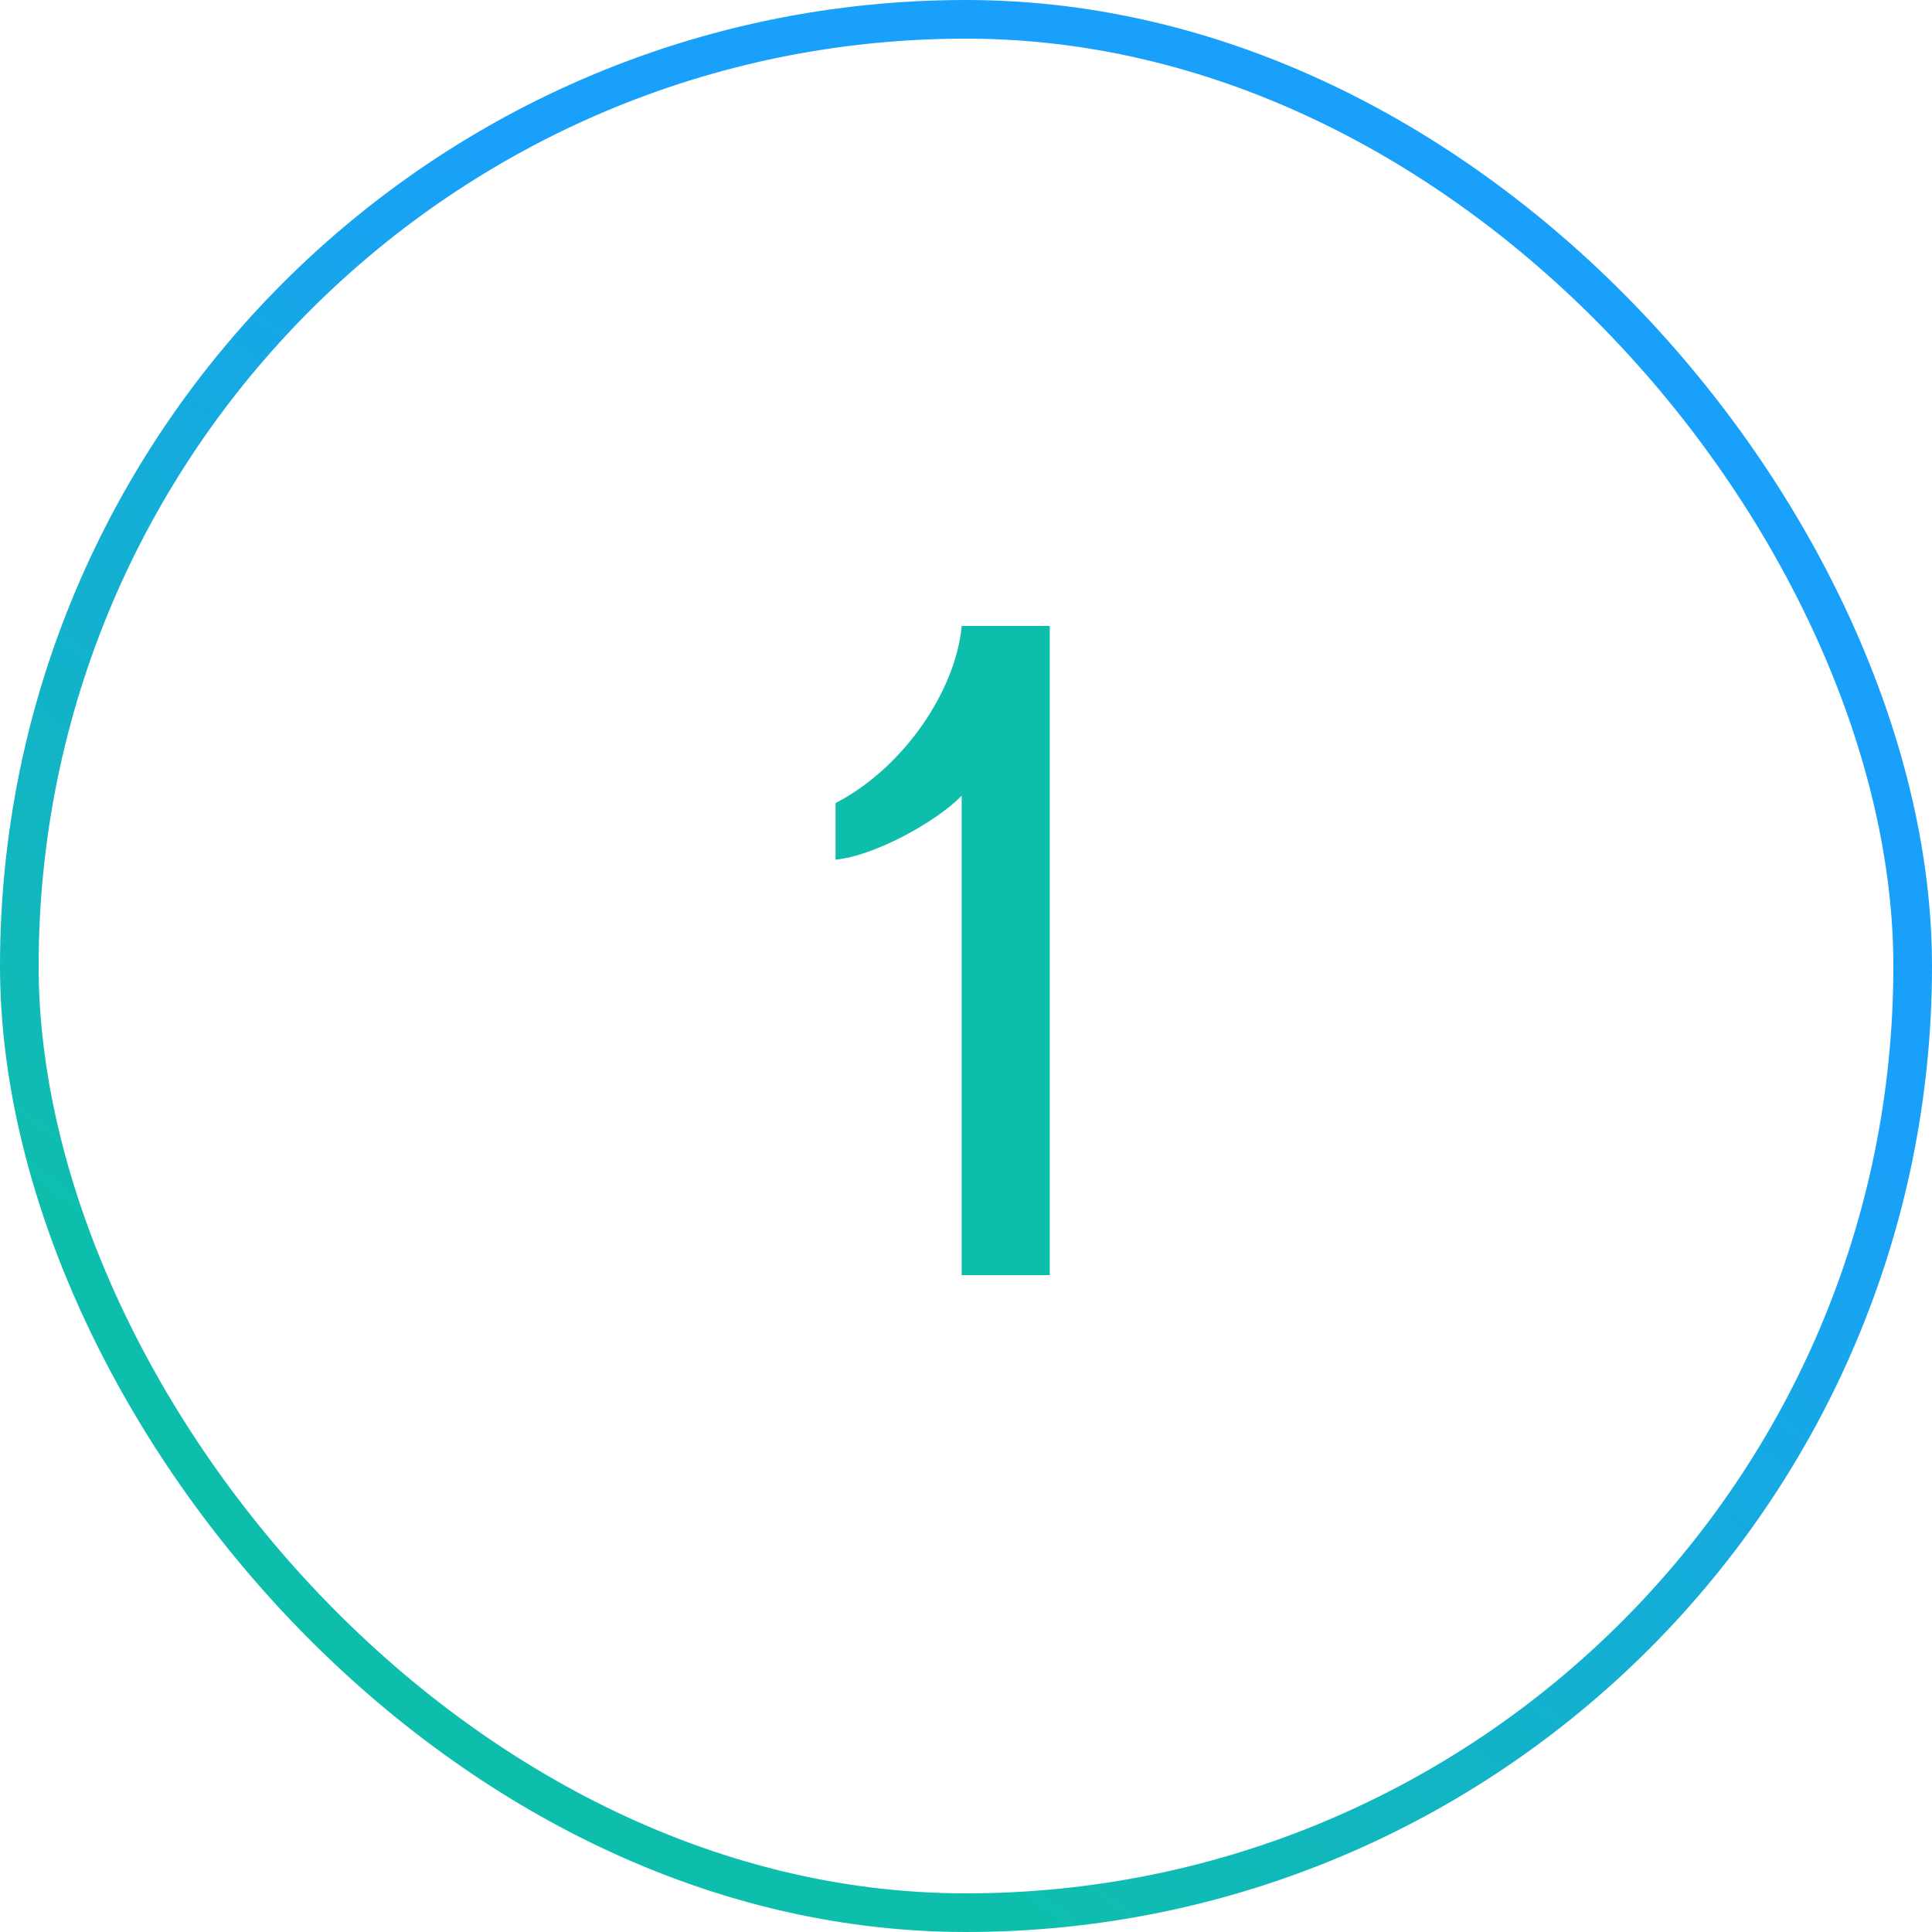 <svg width="50" height="50" viewBox="0 0 50 50" fill="none" xmlns="http://www.w3.org/2000/svg">
<path d="M24.888 16.2C24.744 17.832 23.424 19.848 21.624 20.784V22.248C22.632 22.152 24.24 21.264 24.888 20.592V33H27.168V16.2H24.888Z" fill="#0EBEAD"/>
<rect x="0.5" y="0.5" width="49" height="49" rx="24.5" stroke="url(#paint0_linear_2965_25120)"/>
<defs>
<linearGradient id="paint0_linear_2965_25120" x1="34" y1="10.5" x2="13" y2="39.5" gradientUnits="userSpaceOnUse">
<stop stop-color="#19A0FA"/>
<stop offset="0.193" stop-color="#19A0FA"/>
<stop offset="1" stop-color="#0EBEAD"/>
</linearGradient>
</defs>
</svg>
